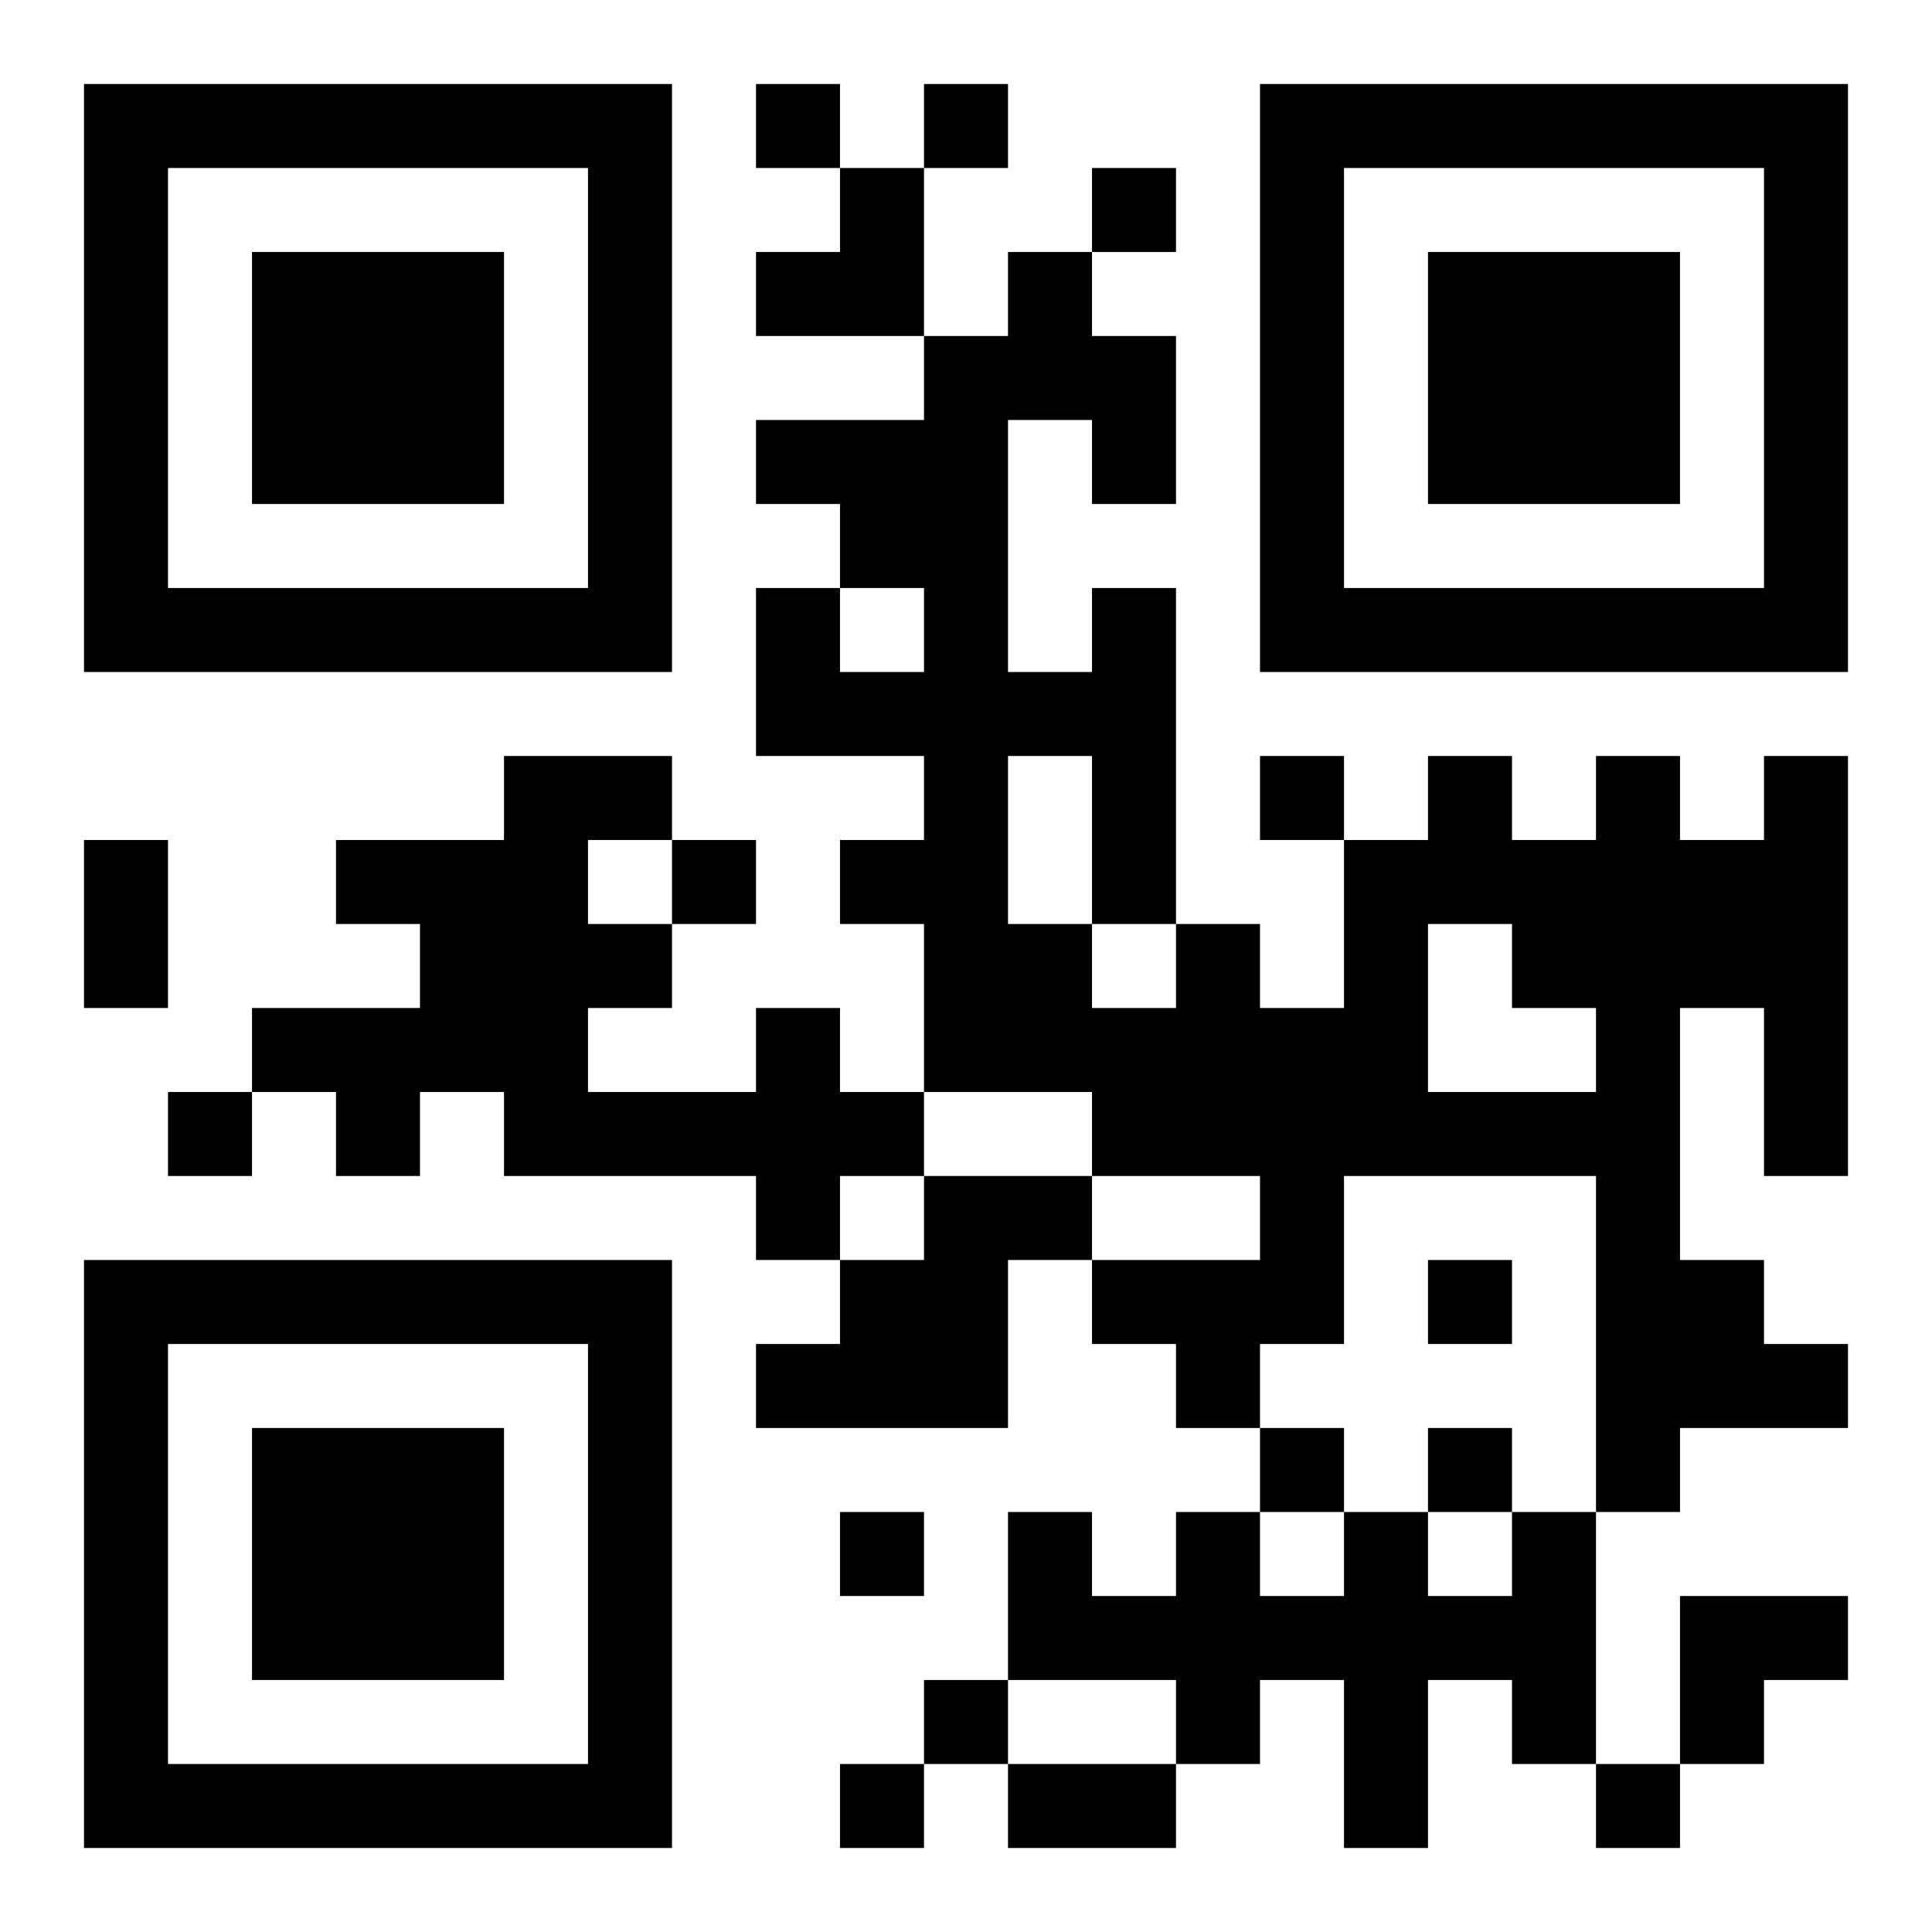 <?xml version="1.0" encoding="UTF-8"?>
<!DOCTYPE svg PUBLIC "-//W3C//DTD SVG 1.1//EN" "http://www.w3.org/Graphics/SVG/1.1/DTD/svg11.dtd">
<svg xmlns="http://www.w3.org/2000/svg" version="1.1" viewBox="0 0 23 23" stroke="none">
	<rect width="100%" height="100%" fill="#ffffff"/>
	<path d="M1,1h7v1h-7z M9,1h1v1h-1z M11,1h1v1h-1z M15,1h7v1h-7z M1,2h1v6h-1z M7,2h1v6h-1z M10,2h1v2h-1z M13,2h1v1h-1z M15,2h1v6h-1z M21,2h1v6h-1z M3,3h3v3h-3z M9,3h1v1h-1z M12,3h1v2h-1z M17,3h3v3h-3z M11,4h1v9h-1z M13,4h1v2h-1z M9,5h2v1h-2z M10,6h1v1h-1z M2,7h5v1h-5z M9,7h1v2h-1z M13,7h1v4h-1z M16,7h5v1h-5z M10,8h1v1h-1z M12,8h1v1h-1z M6,9h1v5h-1z M7,9h1v1h-1z M15,9h1v1h-1z M17,9h1v2h-1z M19,9h1v9h-1z M21,9h1v5h-1z M1,10h1v2h-1z M4,10h2v1h-2z M8,10h1v1h-1z M10,10h1v1h-1z M16,10h1v4h-1z M18,10h1v2h-1z M20,10h1v2h-1z M5,11h1v2h-1z M7,11h1v1h-1z M12,11h1v2h-1z M14,11h1v3h-1z M3,12h2v1h-2z M9,12h1v3h-1z M13,12h1v2h-1z M15,12h1v4h-1z M2,13h1v1h-1z M4,13h1v1h-1z M7,13h2v1h-2z M10,13h1v1h-1z M17,13h2v1h-2z M11,14h1v3h-1z M12,14h1v1h-1z M1,15h7v1h-7z M10,15h1v2h-1z M13,15h2v1h-2z M17,15h1v1h-1z M20,15h1v2h-1z M1,16h1v6h-1z M7,16h1v6h-1z M9,16h1v1h-1z M14,16h1v1h-1z M21,16h1v1h-1z M3,17h3v3h-3z M15,17h1v1h-1z M17,17h1v1h-1z M10,18h1v1h-1z M12,18h1v2h-1z M14,18h1v3h-1z M16,18h1v4h-1z M18,18h1v3h-1z M13,19h1v1h-1z M15,19h1v1h-1z M17,19h1v1h-1z M20,19h2v1h-2z M11,20h1v1h-1z M20,20h1v1h-1z M2,21h5v1h-5z M10,21h1v1h-1z M12,21h2v1h-2z M19,21h1v1h-1z" fill="#000000"/>
</svg>
